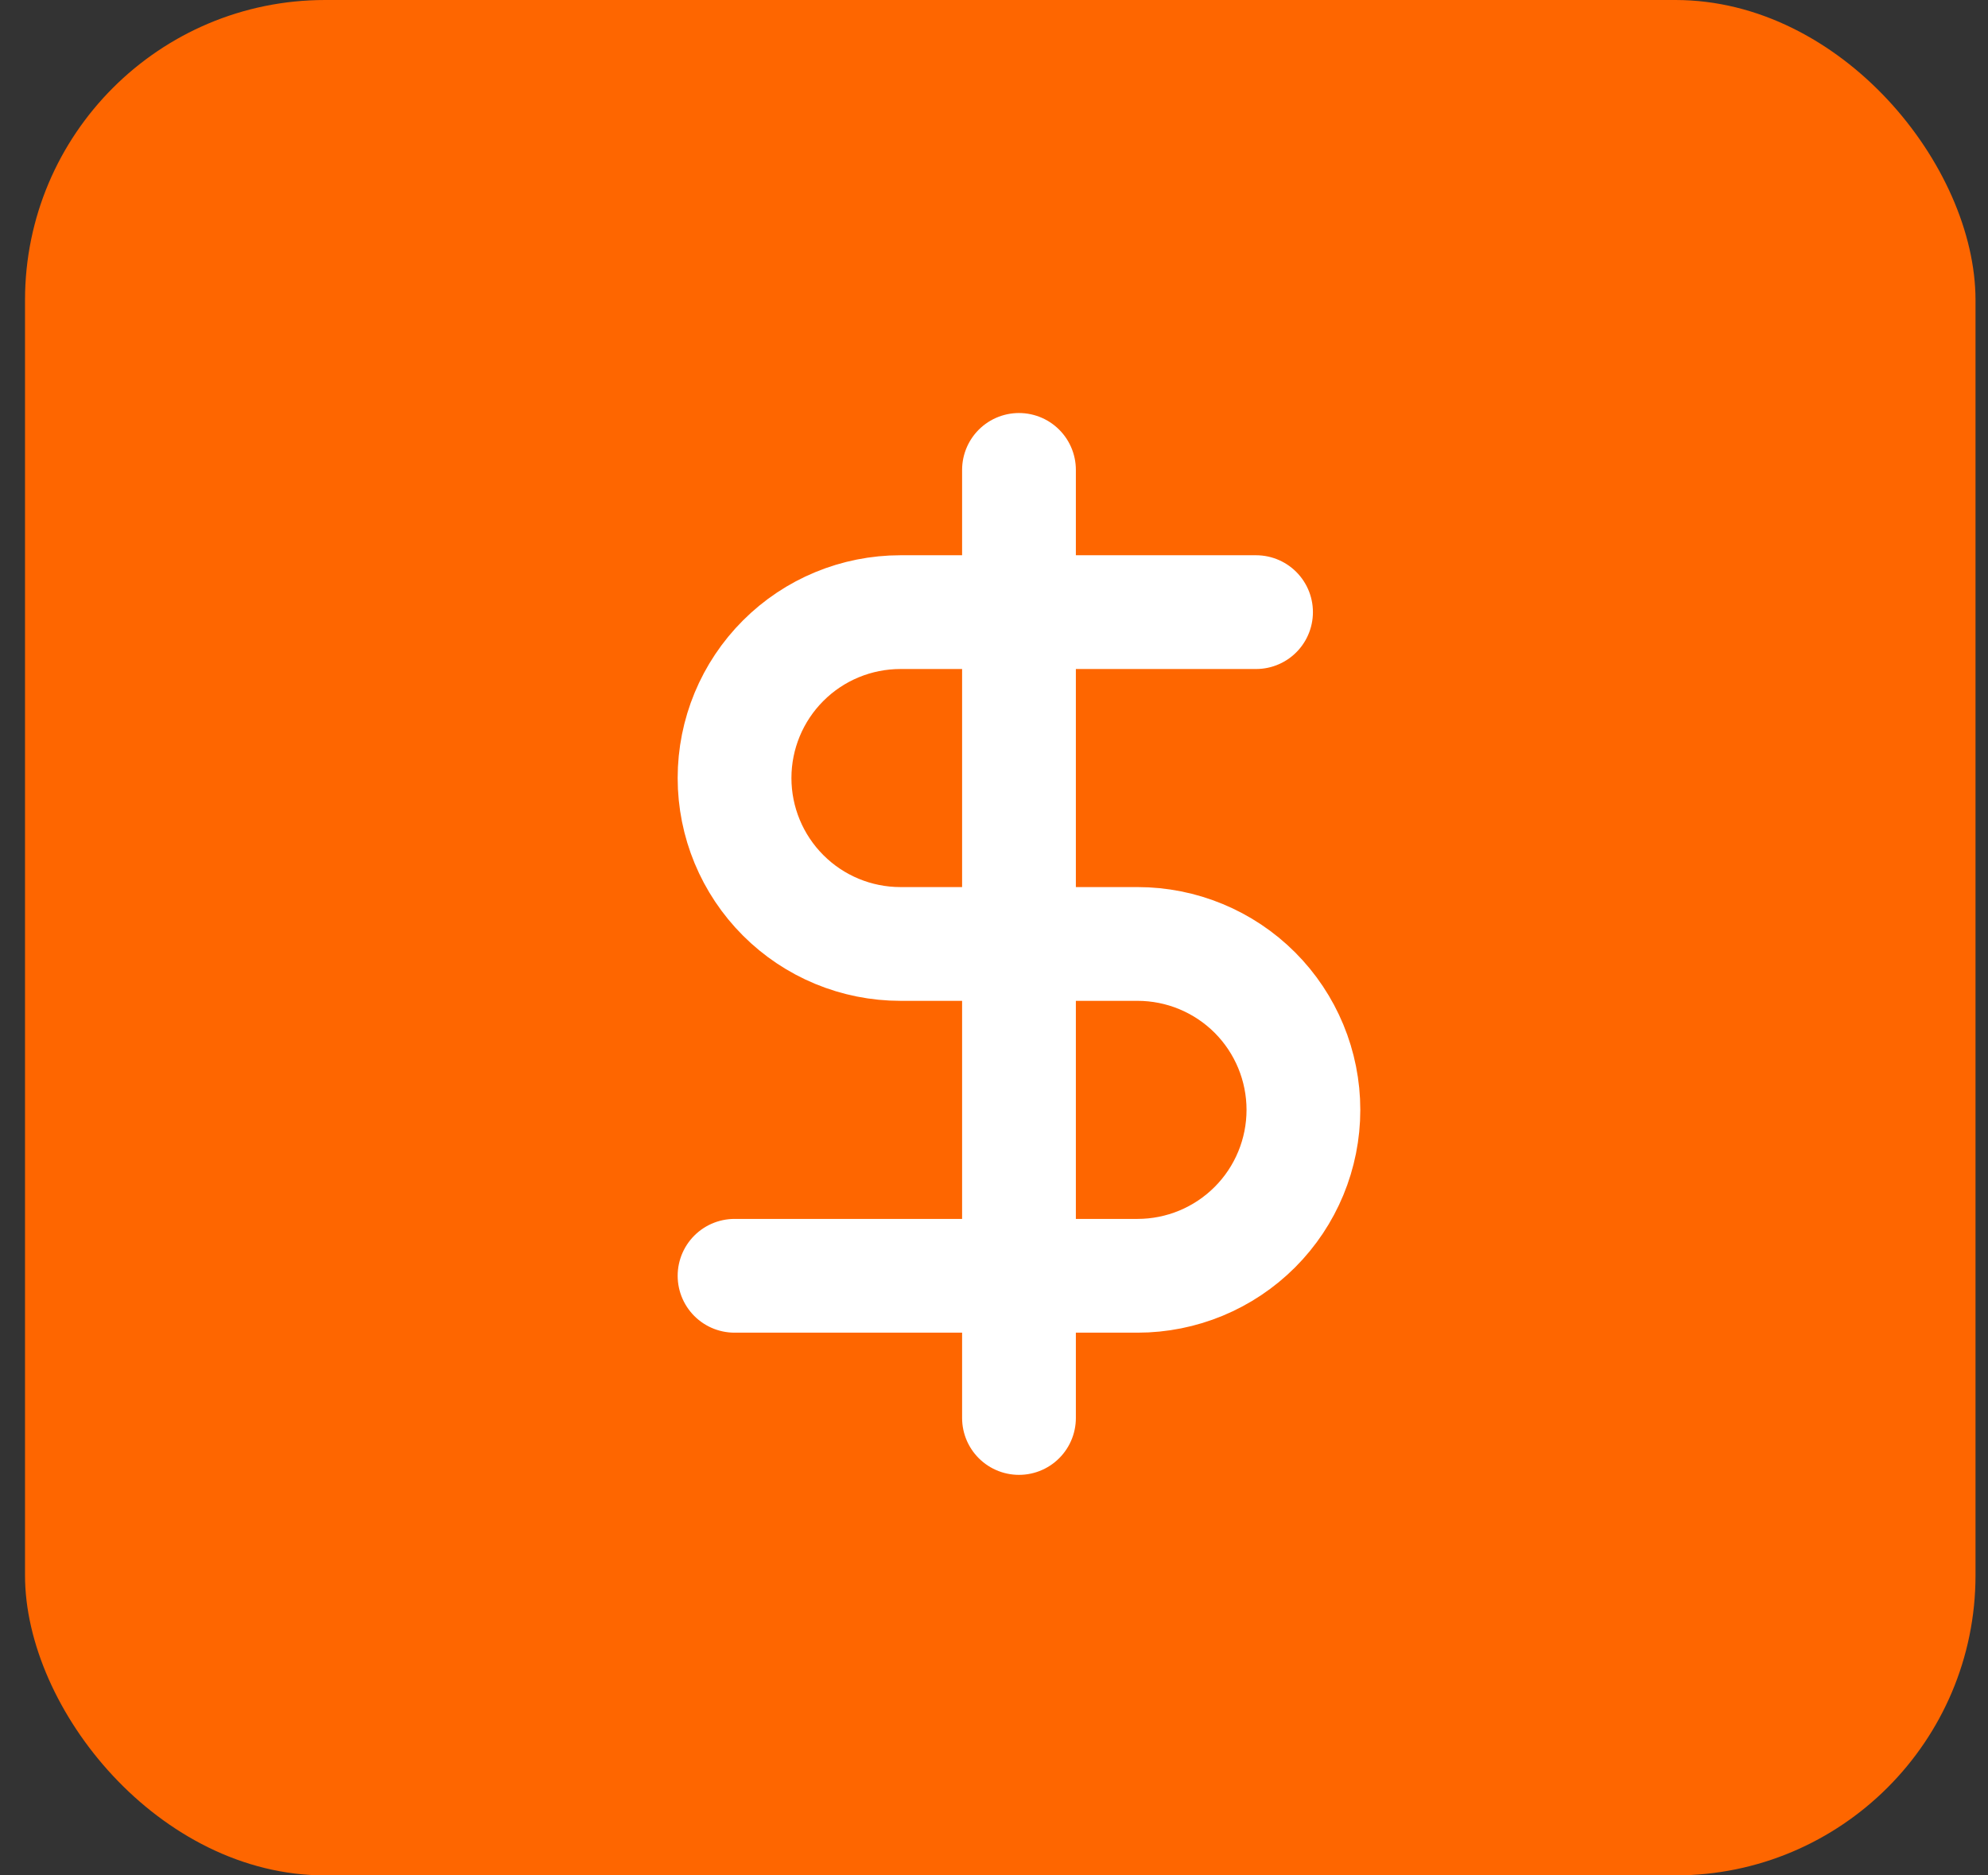 <svg width="53" height="50" viewBox="0 0 53 50" fill="none" xmlns="http://www.w3.org/2000/svg">
<rect x="0" y="0" width="53" height="50" fill="#333333" stroke="none"/>
<rect x="0.667" width="52" height="50" rx="8" fill="#FE6600"/>
<path d="M27.166 12.528V37.805" stroke="white" stroke-width="3.033" stroke-linecap="round" stroke-linejoin="round"/>
<path d="M33.486 16.32H24.007C22.833 16.32 21.708 16.785 20.879 17.615C20.049 18.445 19.583 19.57 19.583 20.743C19.583 21.916 20.049 23.041 20.879 23.871C21.708 24.701 22.833 25.167 24.007 25.167H30.326C31.499 25.167 32.624 25.633 33.454 26.462C34.283 27.292 34.749 28.417 34.749 29.59C34.749 30.763 34.283 31.889 33.454 32.718C32.624 33.548 31.499 34.014 30.326 34.014H19.583" stroke="white" stroke-width="3.033" stroke-linecap="round" stroke-linejoin="round"/>
</svg>
